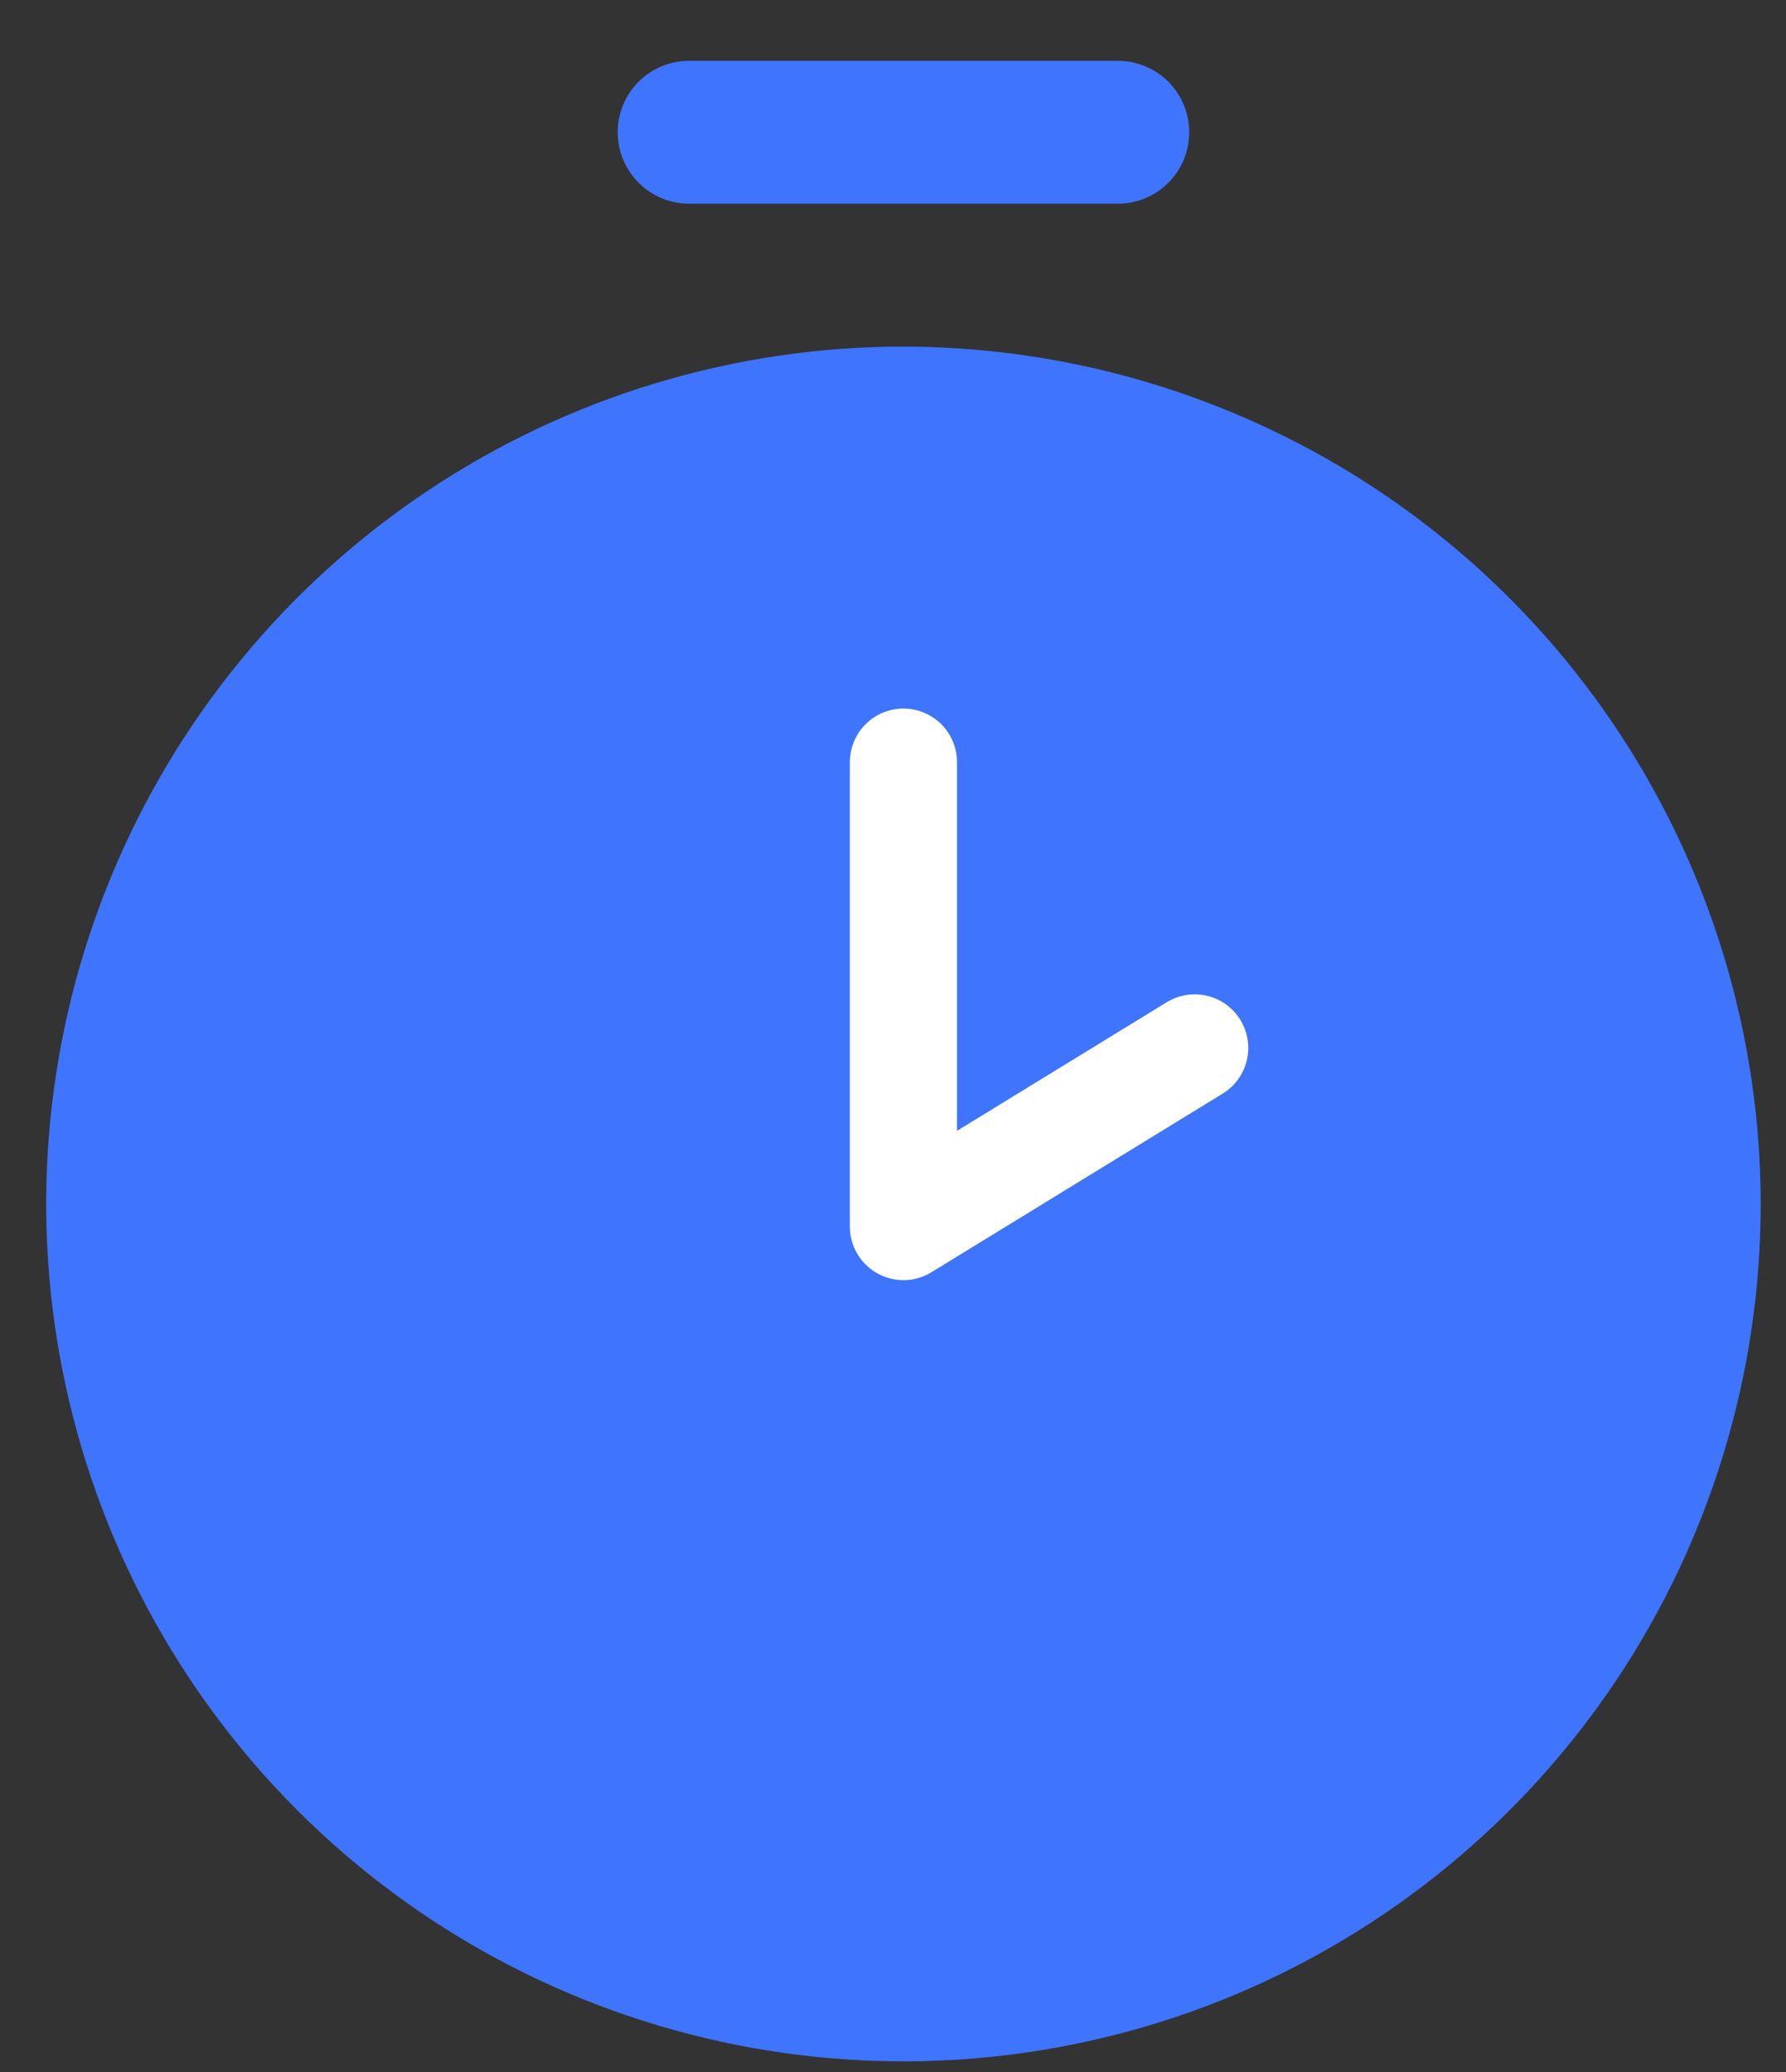 <svg width="25" height="29" viewBox="0 0 25 29" fill="none" xmlns="http://www.w3.org/2000/svg">
<rect x="0" y="0" width="25" height="29" fill="#333333" stroke="none"/>
<path d="M8.646 1.851C8.646 1.586 8.752 1.331 8.939 1.144C9.127 0.956 9.381 0.851 9.646 0.851H15.646C15.912 0.851 16.166 0.956 16.354 1.144C16.541 1.331 16.646 1.586 16.646 1.851C16.646 2.116 16.541 2.371 16.354 2.558C16.166 2.746 15.912 2.851 15.646 2.851H9.646C9.381 2.851 9.127 2.746 8.939 2.558C8.752 2.371 8.646 2.116 8.646 1.851Z" fill="#3F74FE"/>
<path d="M5.98 6.873C7.953 5.555 10.273 4.851 12.646 4.851C15.828 4.855 18.878 6.12 21.128 8.37C23.377 10.62 24.643 13.67 24.646 16.851C24.646 19.224 23.943 21.544 22.624 23.518C21.305 25.491 19.431 27.029 17.239 27.938C15.046 28.846 12.633 29.084 10.305 28.62C7.978 28.157 5.839 27.015 4.161 25.336C2.483 23.658 1.34 21.52 0.877 19.192C0.414 16.864 0.652 14.452 1.56 12.259C2.468 10.066 4.006 8.192 5.98 6.873Z" fill="#3F74FE"/>
<path d="M12.646 10.667V17.167L16.723 14.667" stroke="white" stroke-width="1.5" stroke-linecap="round" stroke-linejoin="round"/>
</svg>

